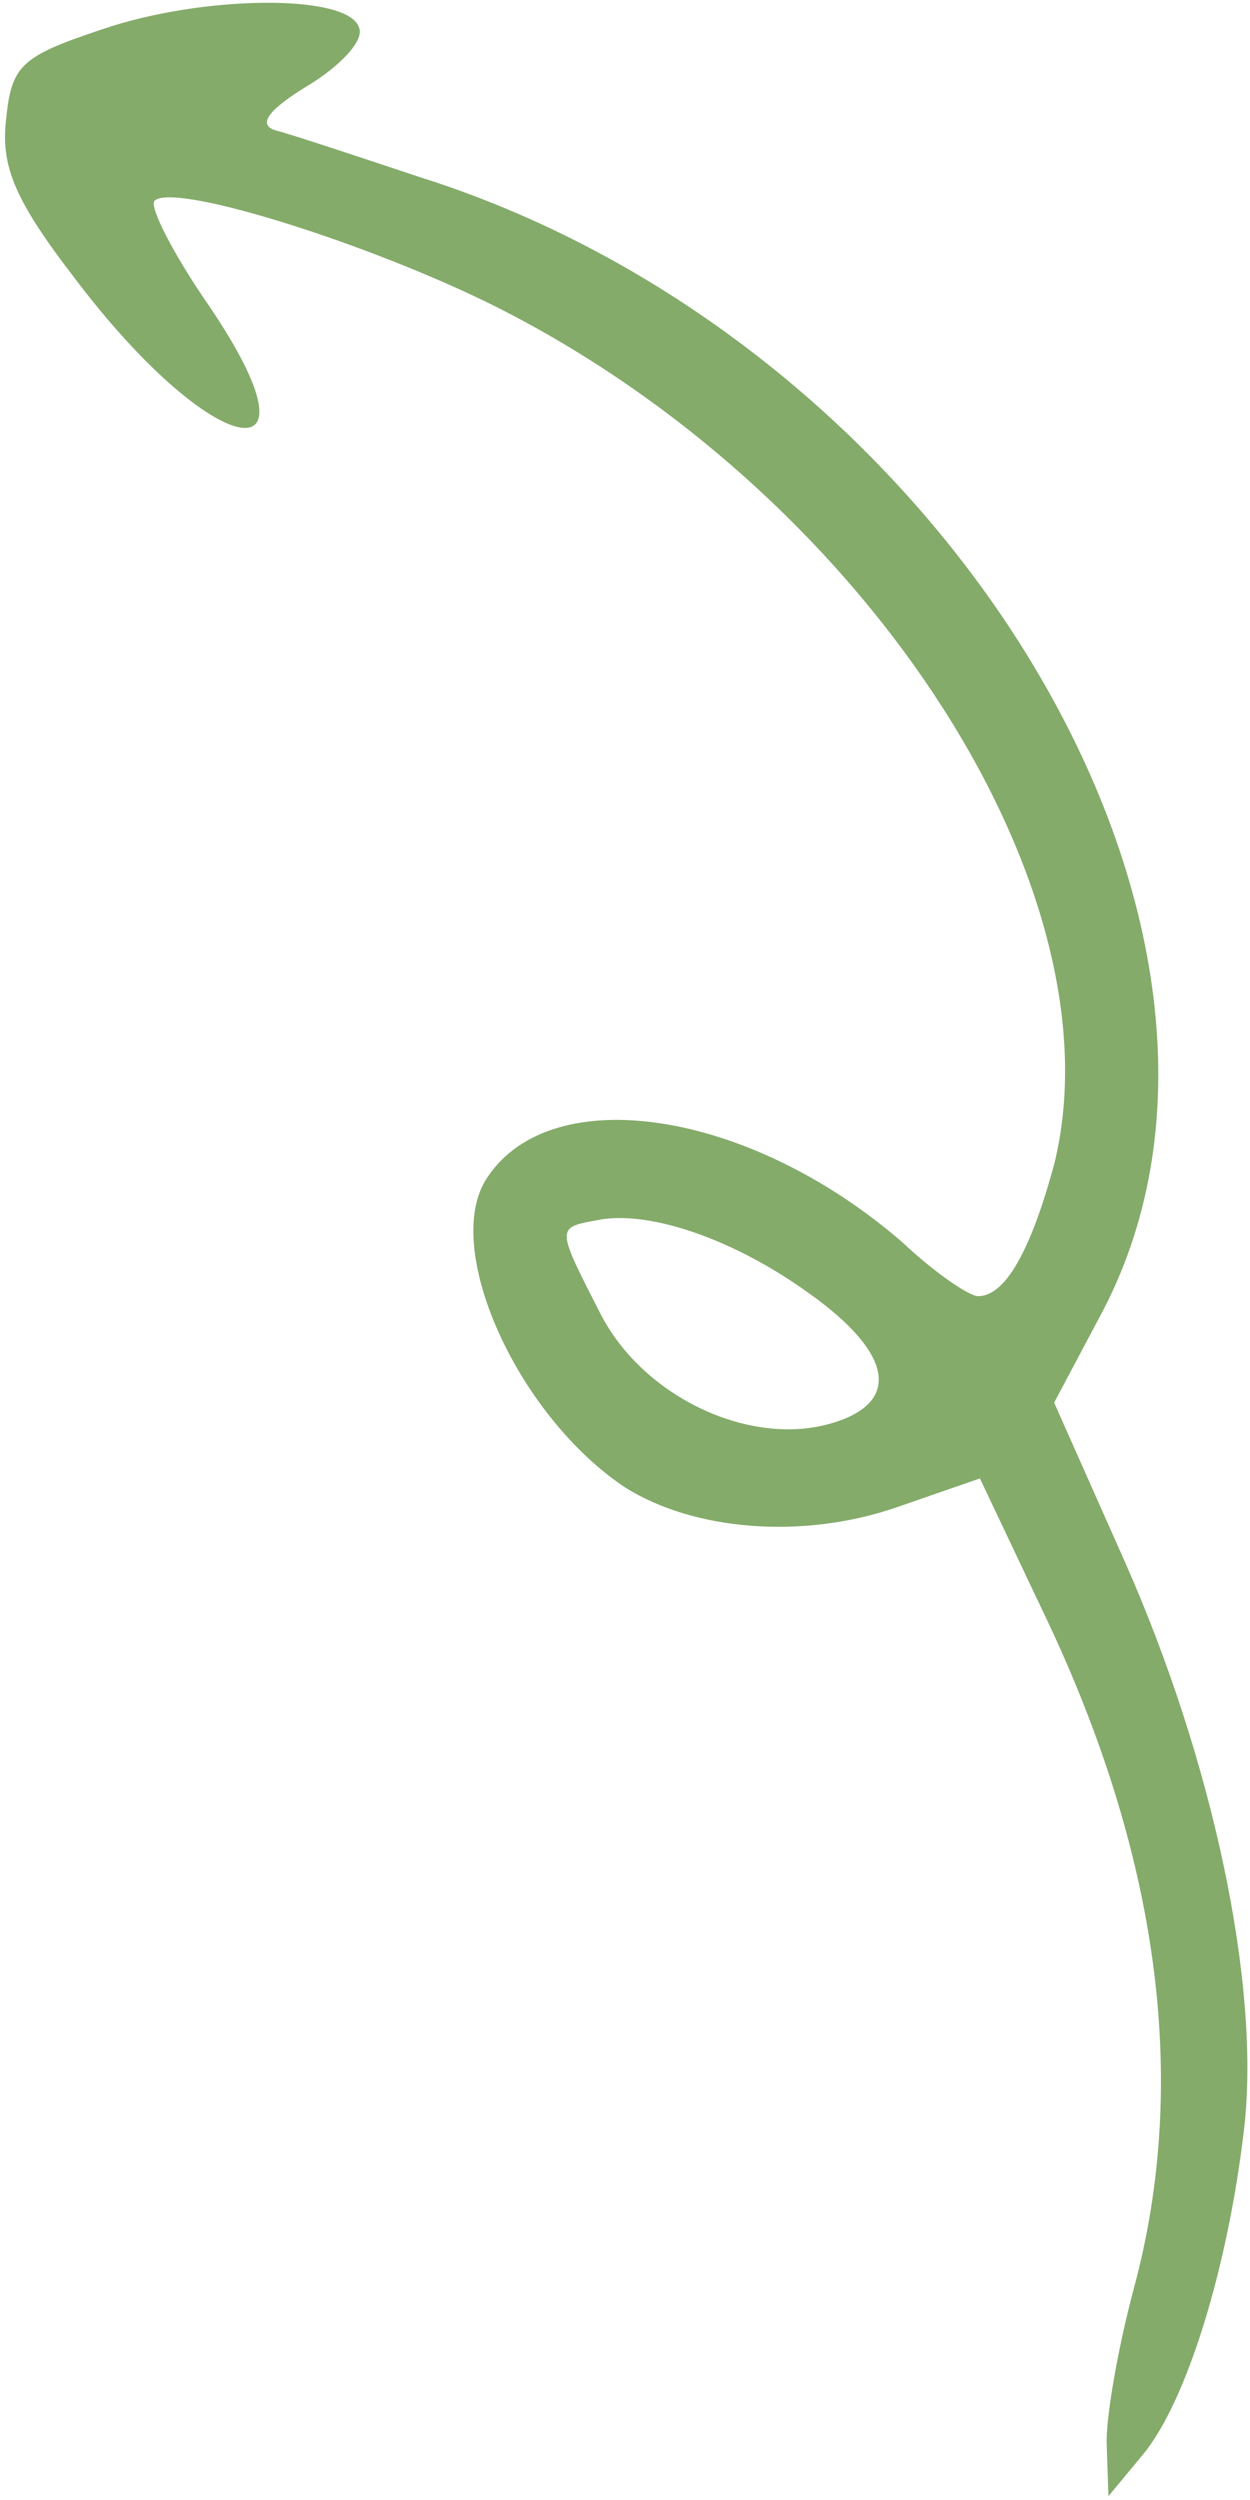 <svg xmlns="http://www.w3.org/2000/svg" width="55" height="110" viewBox="0 0 55 110" fill="none"><path d="M4.488 1.293C0.904 2.484 0.506 2.881 0.267 5.263C0.028 7.327 0.666 8.836 3.294 12.25C9.347 20.269 14.524 21.301 9.187 13.441C7.594 11.138 6.559 9.074 6.798 8.836C7.674 7.963 17.072 10.98 22.488 13.838C38.417 22.175 49.329 39.325 46.382 51.235C45.346 55.046 44.231 57.031 43.037 57.031C42.638 57.031 41.125 55.999 39.691 54.649C33.001 48.853 24.32 47.503 21.453 51.791C19.382 54.808 22.727 62.272 27.506 65.448C30.532 67.353 35.311 67.75 39.453 66.321L43.116 65.051L45.824 70.767C51.001 81.486 52.355 91.57 49.886 100.701C49.249 103.083 48.691 106.1 48.691 107.45L48.771 109.832L50.284 108.006C52.196 105.703 54.028 99.827 54.744 93.634C55.461 87.362 53.39 77.516 49.488 68.703L46.382 61.716L48.532 57.667C57.213 40.993 41.603 15.109 18.506 7.804C15.639 6.851 12.771 5.898 12.134 5.739C11.338 5.501 11.736 4.866 13.568 3.754C15.001 2.881 16.037 1.769 15.798 1.214C15.32 -0.295 8.869 -0.215 4.488 1.293ZM35.55 56.872C39.373 59.572 39.691 61.795 36.426 62.669C32.842 63.622 28.223 61.398 26.391 57.746C24.479 54.014 24.479 54.014 26.231 53.697C28.382 53.22 32.125 54.411 35.55 56.872Z" fill="#84AB6A"></path></svg>